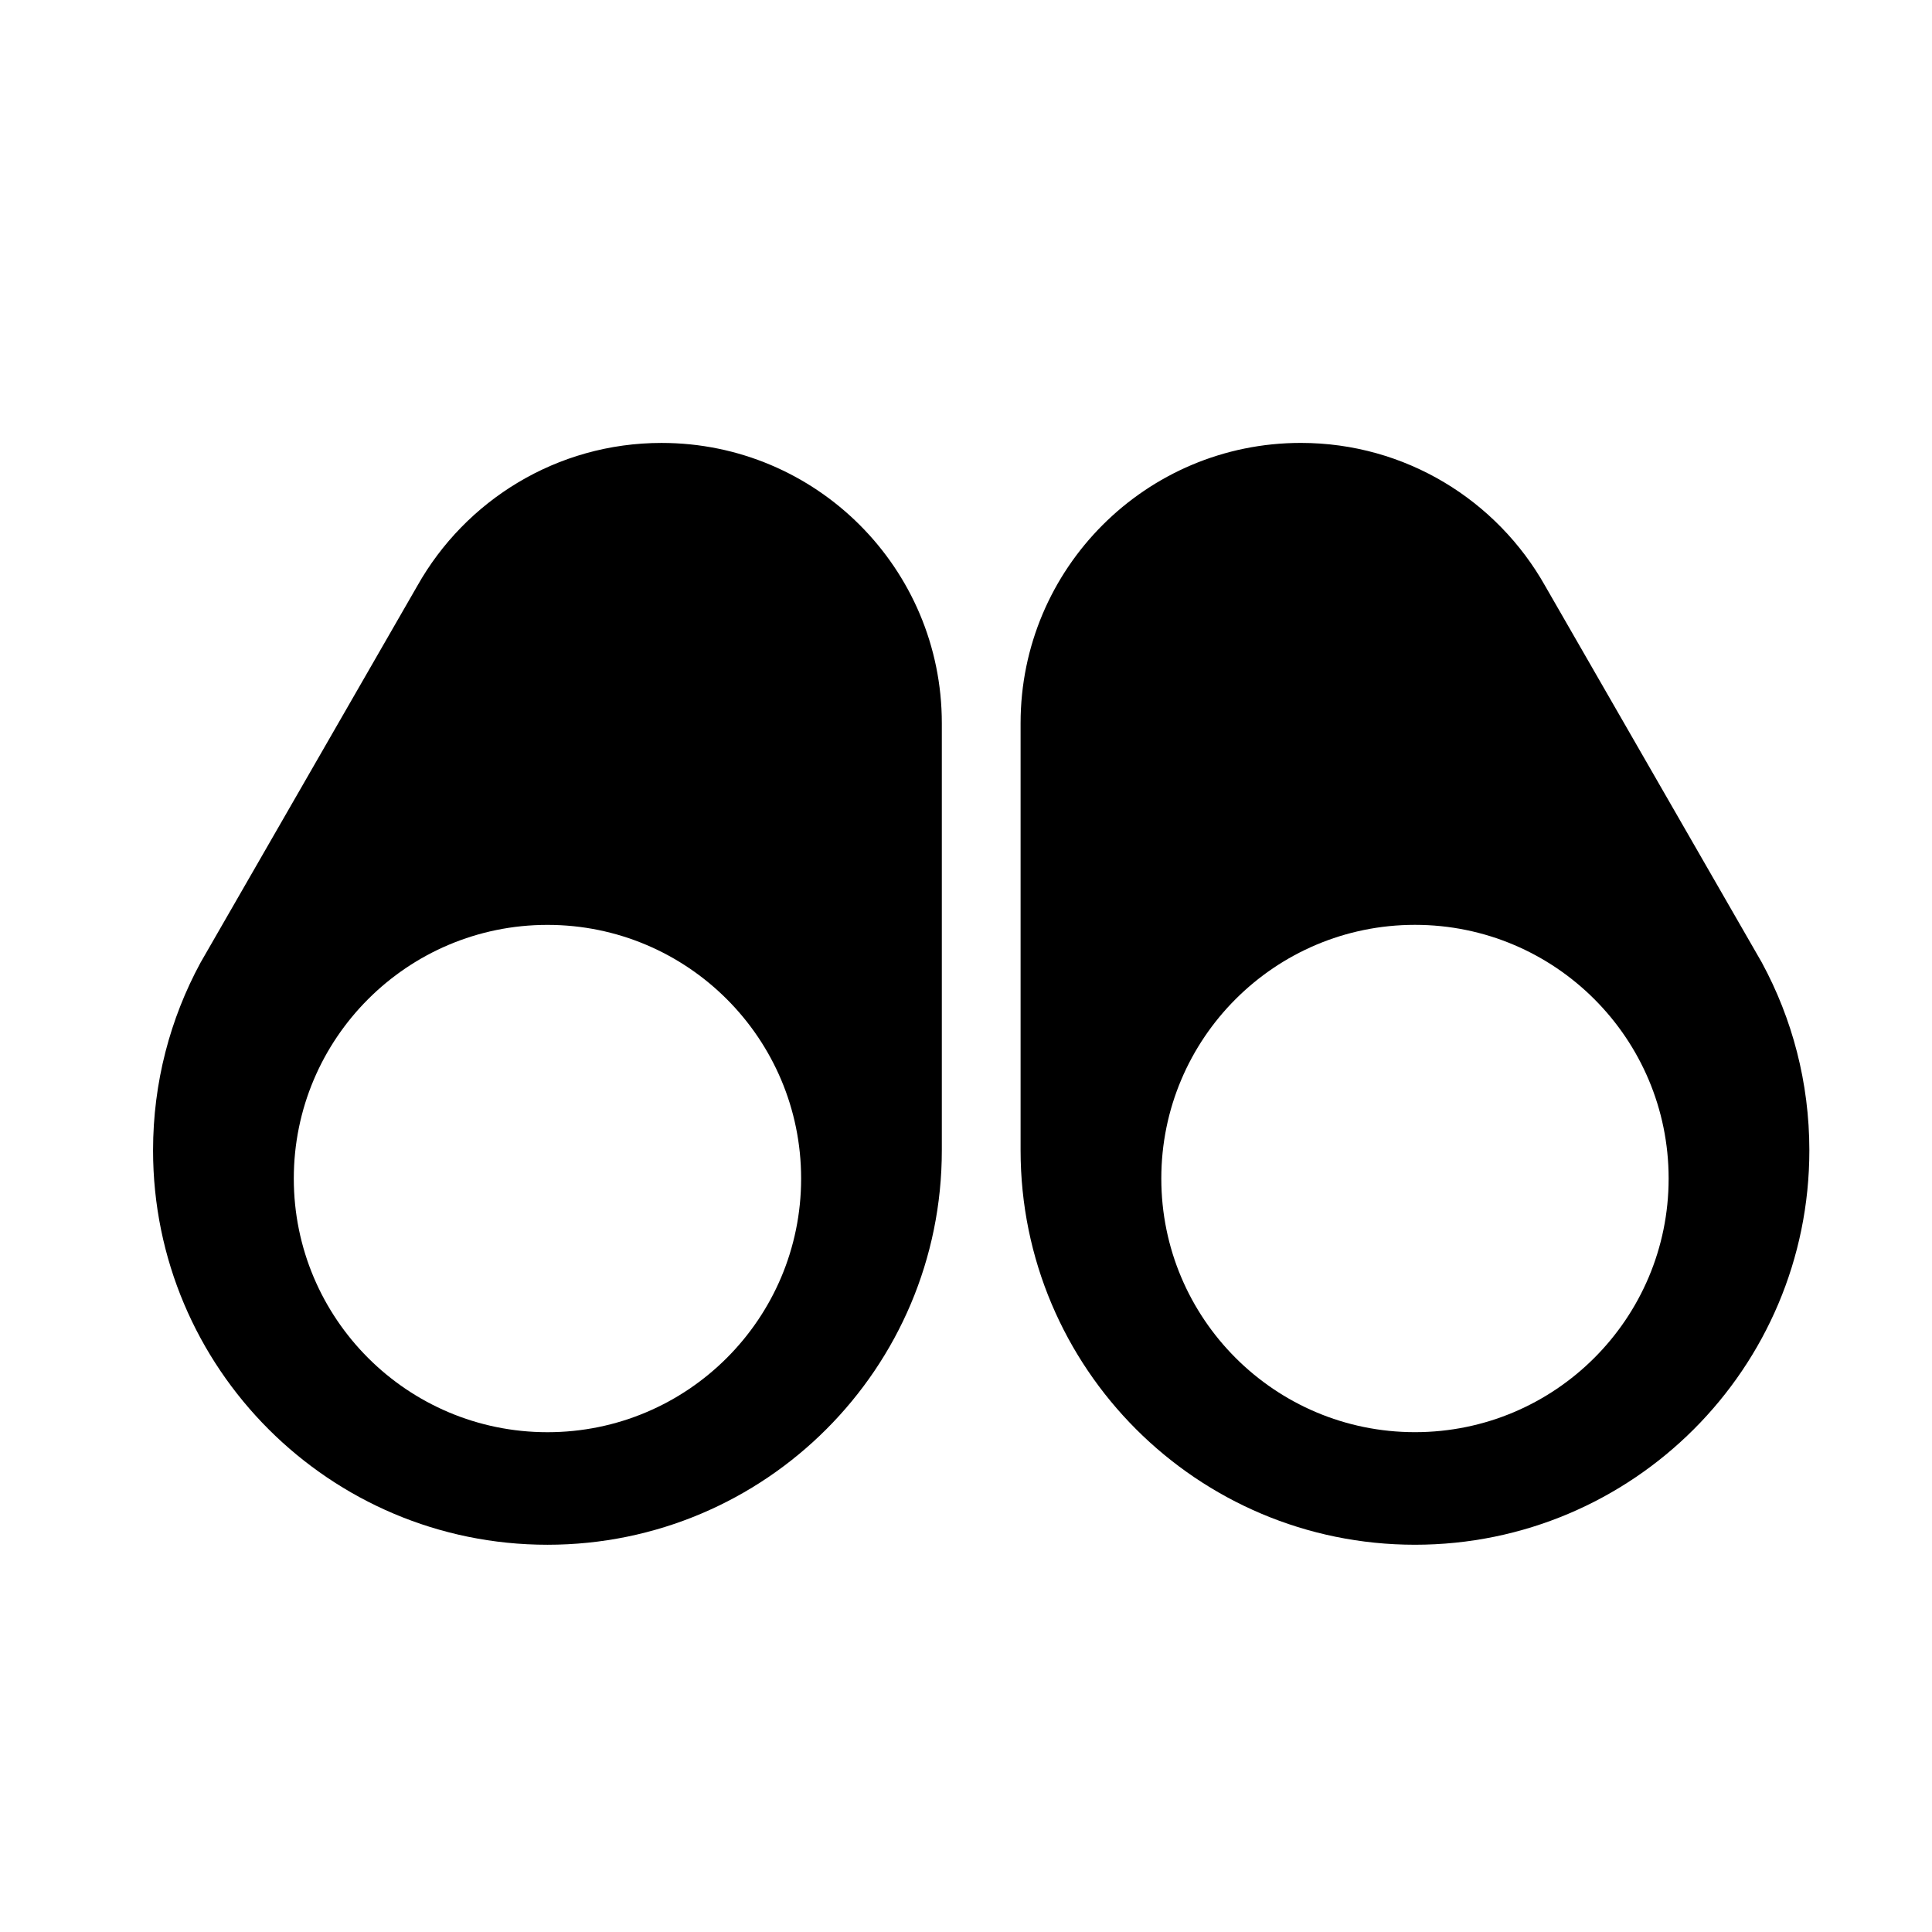 <?xml version="1.0" encoding="UTF-8"?>
<!-- Uploaded to: SVG Find, www.svgrepo.com, Generator: SVG Find Mixer Tools -->
<svg fill="#000000" width="800px" height="800px" version="1.1" viewBox="144 144 512 512" xmlns="http://www.w3.org/2000/svg">
 <g>
  <path d="m319.34 261.38c-27.789 0-52.016 15.266-64.742 37.871l-57.488 99.914c-8 14.777-12.547 31.703-12.547 49.691 0 57.723 46.797 104.52 104.52 104.52 57.723 0 104.51-46.793 104.51-104.52v-113.22c0-41.012-33.242-74.254-74.258-74.254zm-30.258 262.17c-37.125 0-67.223-30.09-67.223-67.219 0-37.129 30.098-67.227 67.223-67.227 37.129 0 67.223 30.098 67.223 67.227 0 37.129-30.094 67.219-67.223 67.219z"/>
  <path d="m610.95 399.16-57.484-99.914c-12.73-22.605-36.953-37.871-64.742-37.871-41.016 0-74.258 33.246-74.258 74.258v113.22c0 57.723 46.789 104.52 104.51 104.52 57.727 0 104.52-46.793 104.52-104.52-0.004-17.988-4.551-34.914-12.551-49.691zm-91.973 124.38c-37.125 0-67.219-30.09-67.219-67.219 0-37.129 30.094-67.227 67.219-67.227 37.133 0 67.227 30.098 67.227 67.227 0 37.129-30.098 67.219-67.227 67.219z"/>
 </g>
</svg>